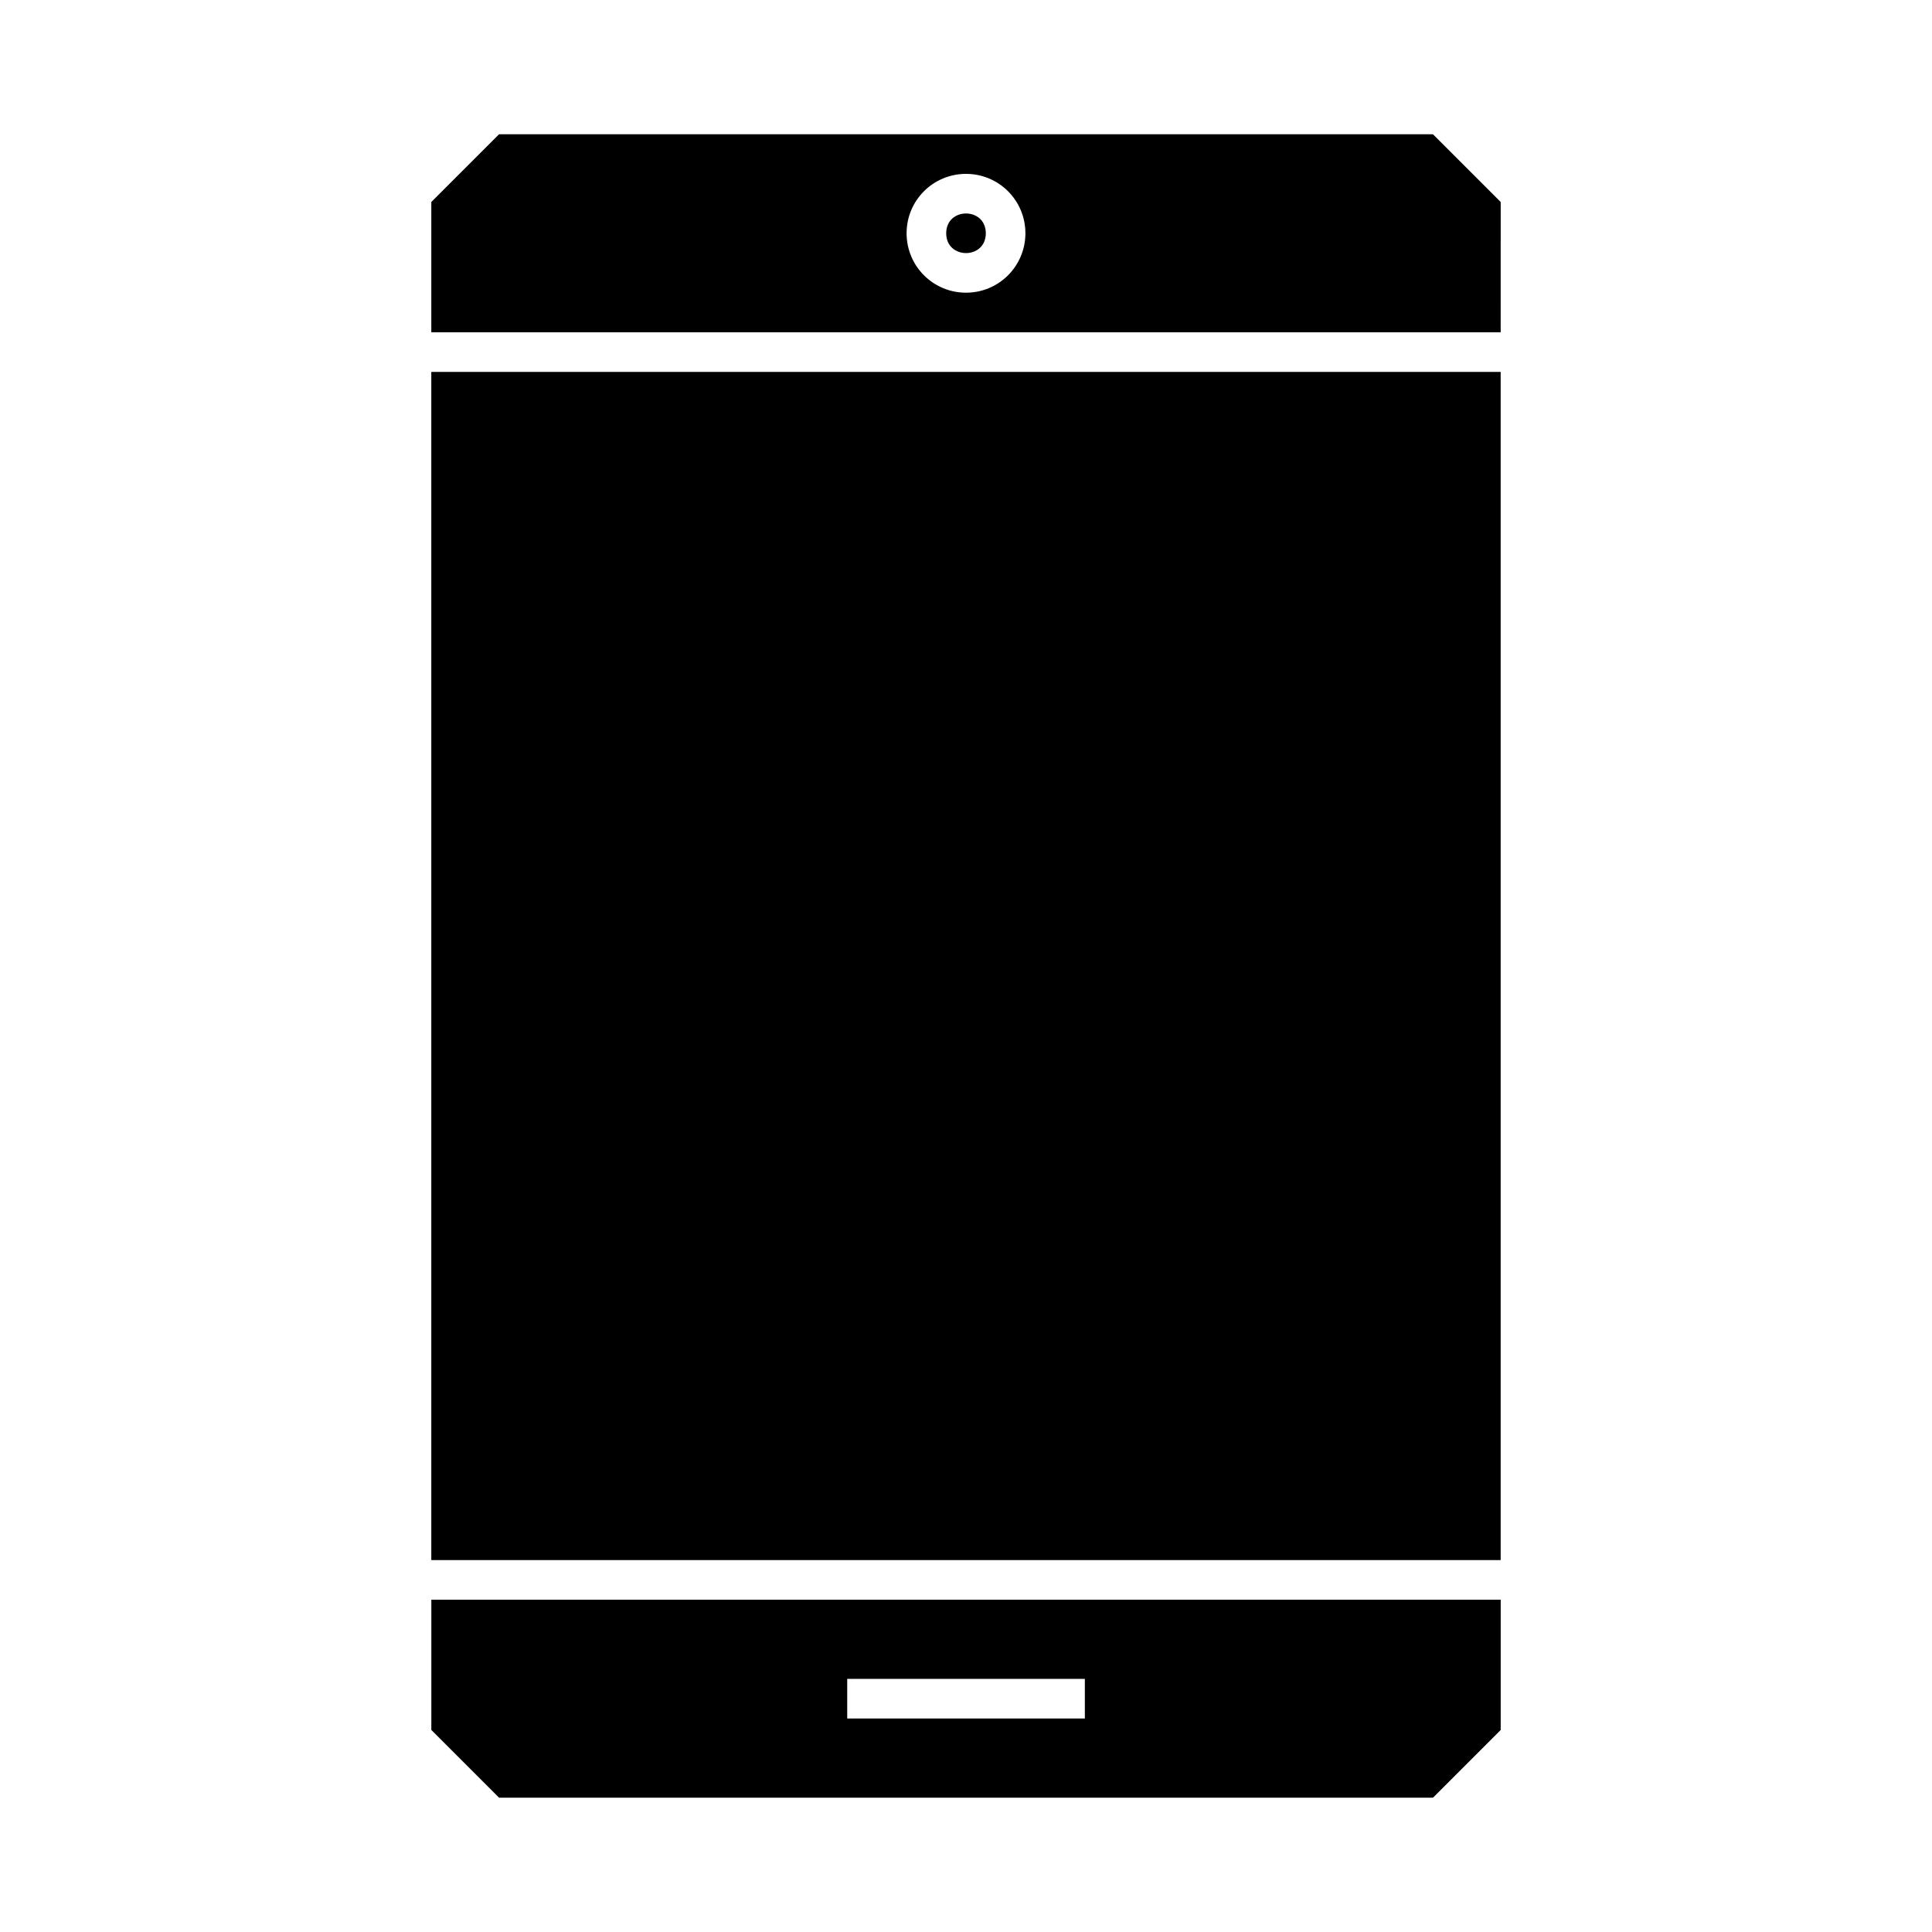 <?xml version="1.0" encoding="UTF-8"?>
<!-- Uploaded to: ICON Repo, www.iconrepo.com, Generator: ICON Repo Mixer Tools -->
<svg fill="#000000" width="800px" height="800px" version="1.1" viewBox="144 144 512 512" xmlns="http://www.w3.org/2000/svg">
 <g>
  <path d="m523.75 620.41 17.949-17.949v-34.531h-283.39v34.531l17.949 17.949zm-155.23-31.488h62.977v10.496h-62.977z"/>
  <path d="m258.3 242.56h283.39v314.88h-283.39z"/>
  <path d="m541.7 197.53-17.949-17.949h-247.5l-17.949 17.949v34.531h283.39zm-141.7 24.035c-8.711 0-15.742-7.031-15.742-15.742-0.004-8.715 7.027-15.746 15.742-15.746 8.711 0 15.742 7.031 15.742 15.742 0 8.715-7.031 15.746-15.742 15.746z"/>
  <path d="m405.25 205.82c0 7-10.496 7-10.496 0 0-6.996 10.496-6.996 10.496 0"/>
 </g>
</svg>